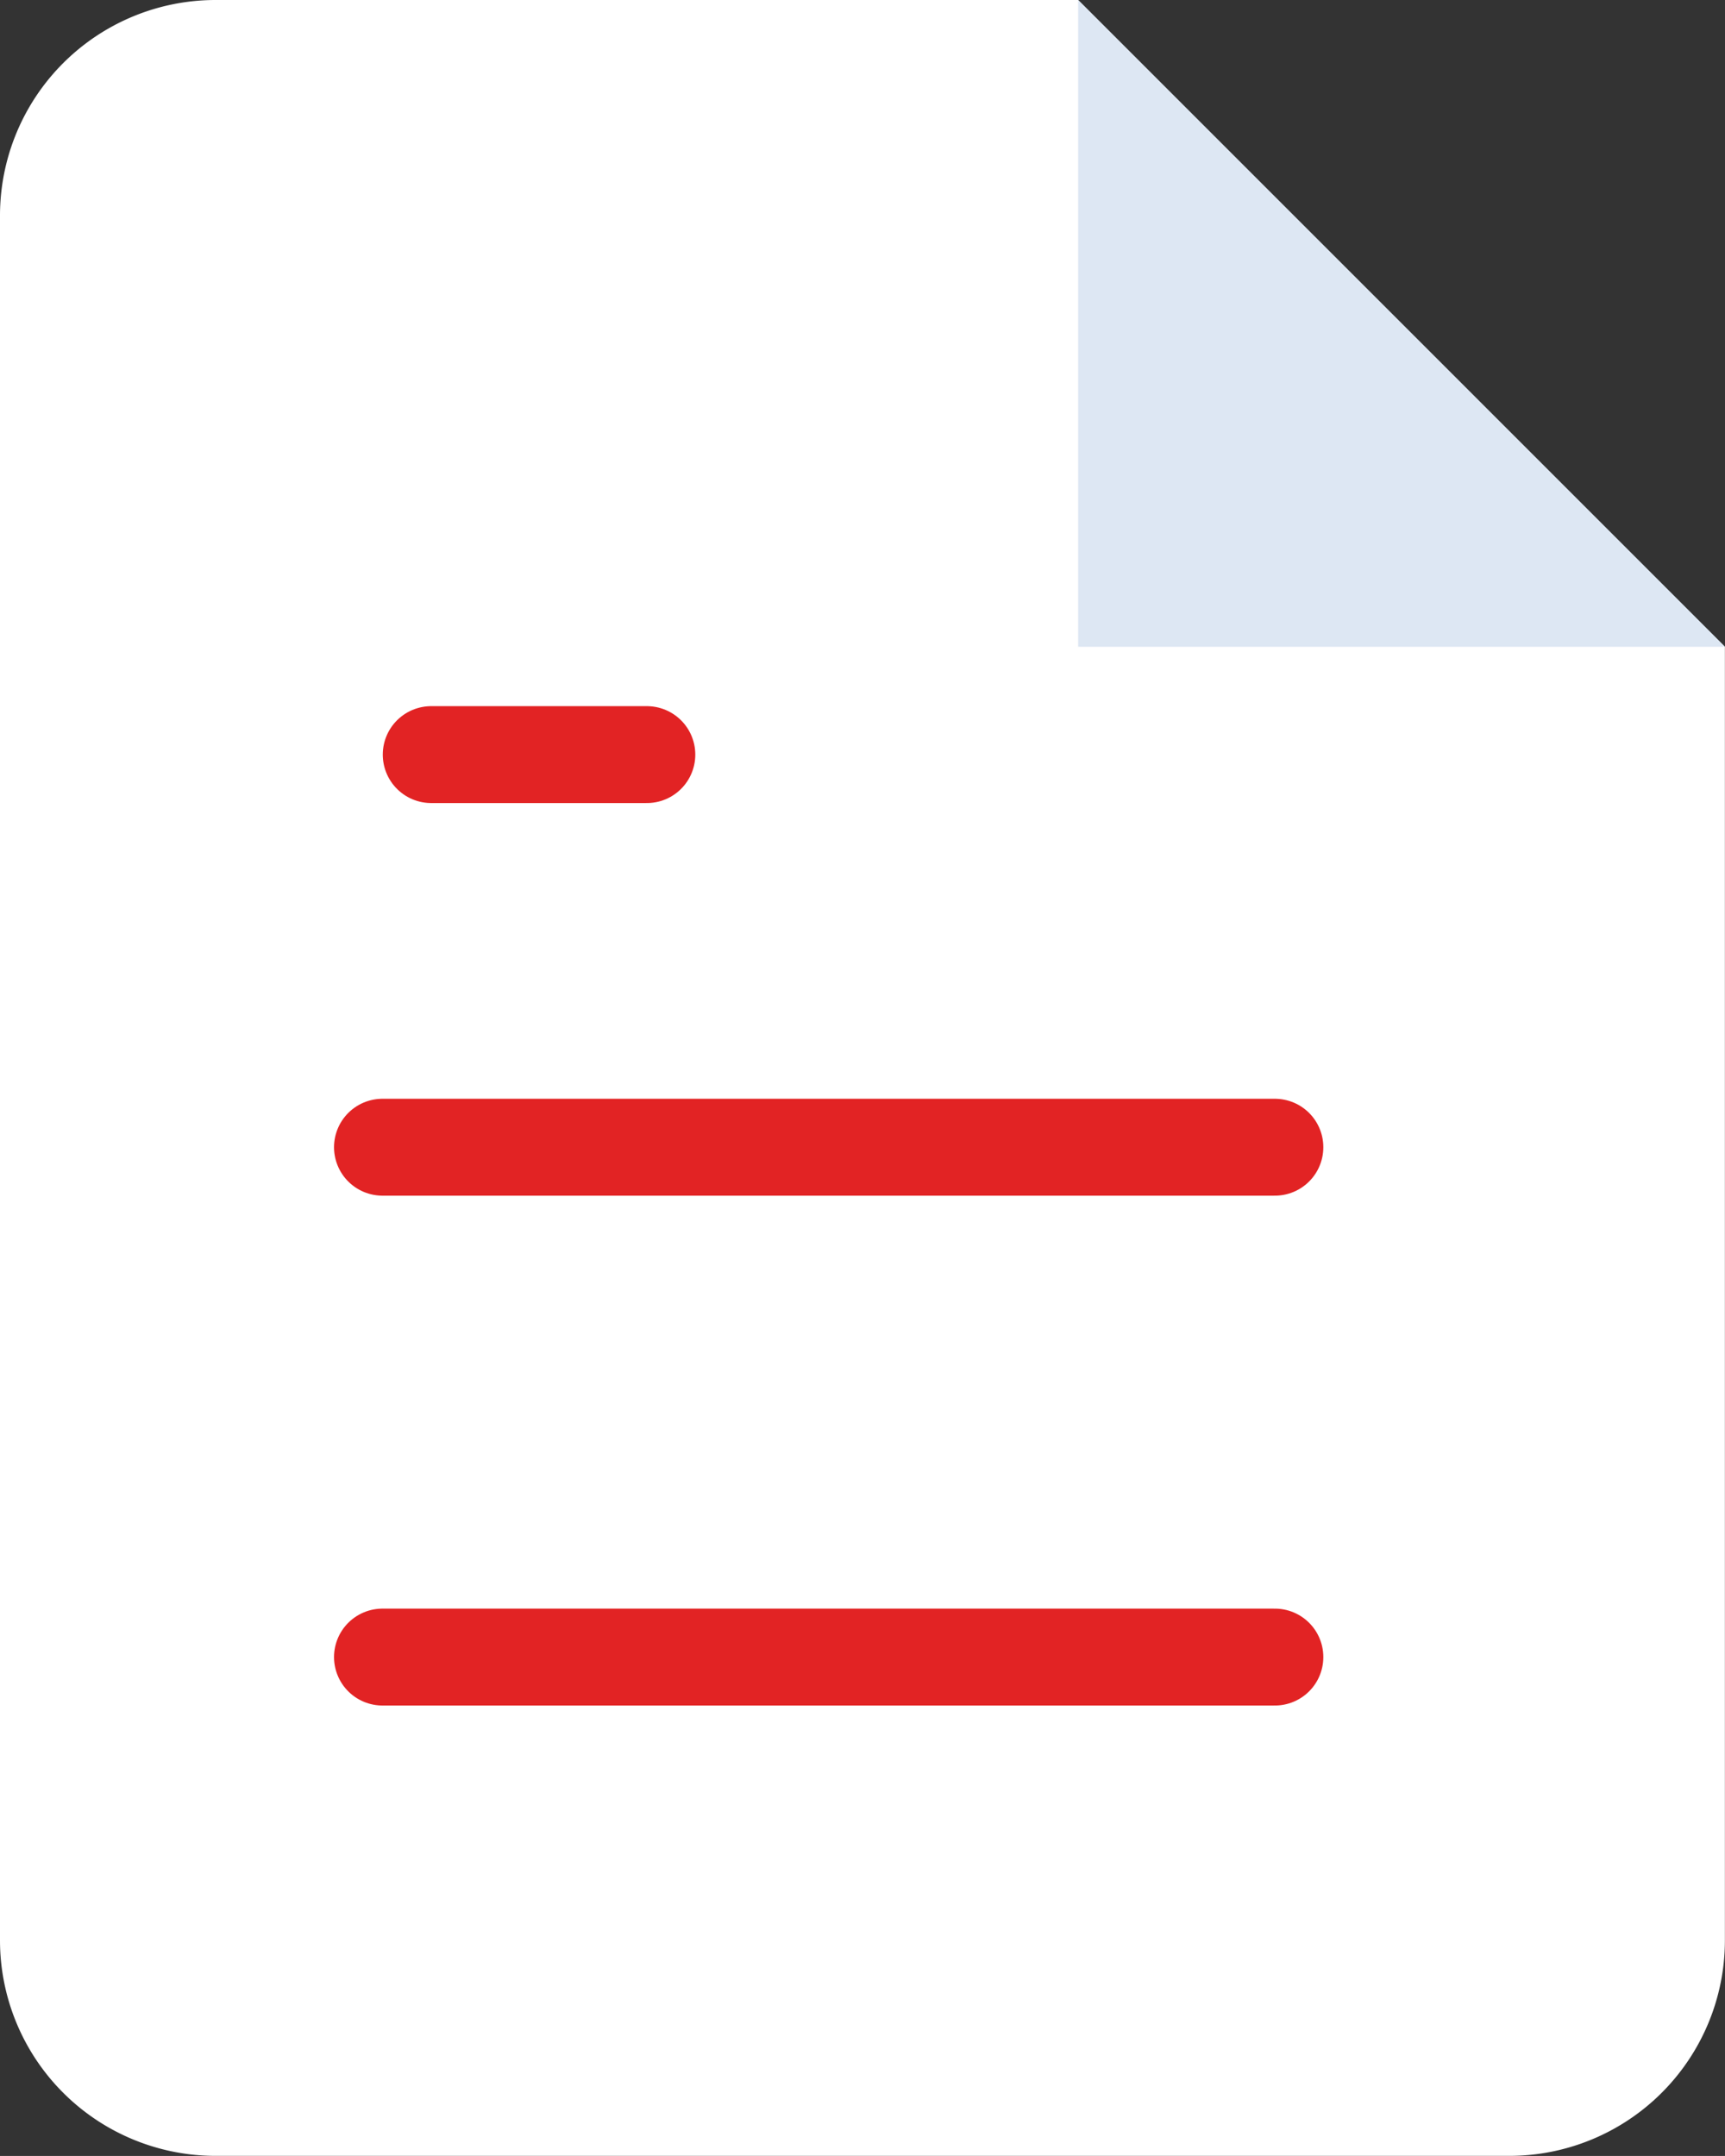 <svg xmlns="http://www.w3.org/2000/svg" width="17.801" height="22.251" viewBox="0 0 17.801 22.251">
  <rect x="0" y="0" width="17.801" height="22.251" fill="#333333" stroke="none"/>
  <g id="file-text" transform="translate(-4 -2)">
    <path id="Path_1359" data-name="Path 1359" d="M15.126,2h-8.9A2.225,2.225,0,0,0,4,4.225v17.8a2.225,2.225,0,0,0,2.225,2.225H19.576A2.225,2.225,0,0,0,21.8,22.026V8.675Z" fill="#fff"/>
    <path id="Path_1360" data-name="Path 1360" d="M14,2V8.675h6.675" transform="translate(1.126)" fill="#dde7f3"/>
    <line id="Line_103" data-name="Line 103" x1="9.209" transform="translate(7.947 13.84)" fill="none" stroke="#e22324" stroke-linecap="round" stroke-linejoin="round" stroke-width="1"/>
    <line id="Line_104" data-name="Line 104" x1="9.209" transform="translate(7.947 19.102)" fill="none" stroke="#e22324" stroke-linecap="round" stroke-linejoin="round" stroke-width="1"/>
    <path id="Path_1361" data-name="Path 1361" d="M10.225,9H8" transform="translate(0.45 0.788)" fill="none" stroke="#e22324" stroke-linecap="round" stroke-linejoin="round" stroke-width="1"/>
  </g>
</svg>
